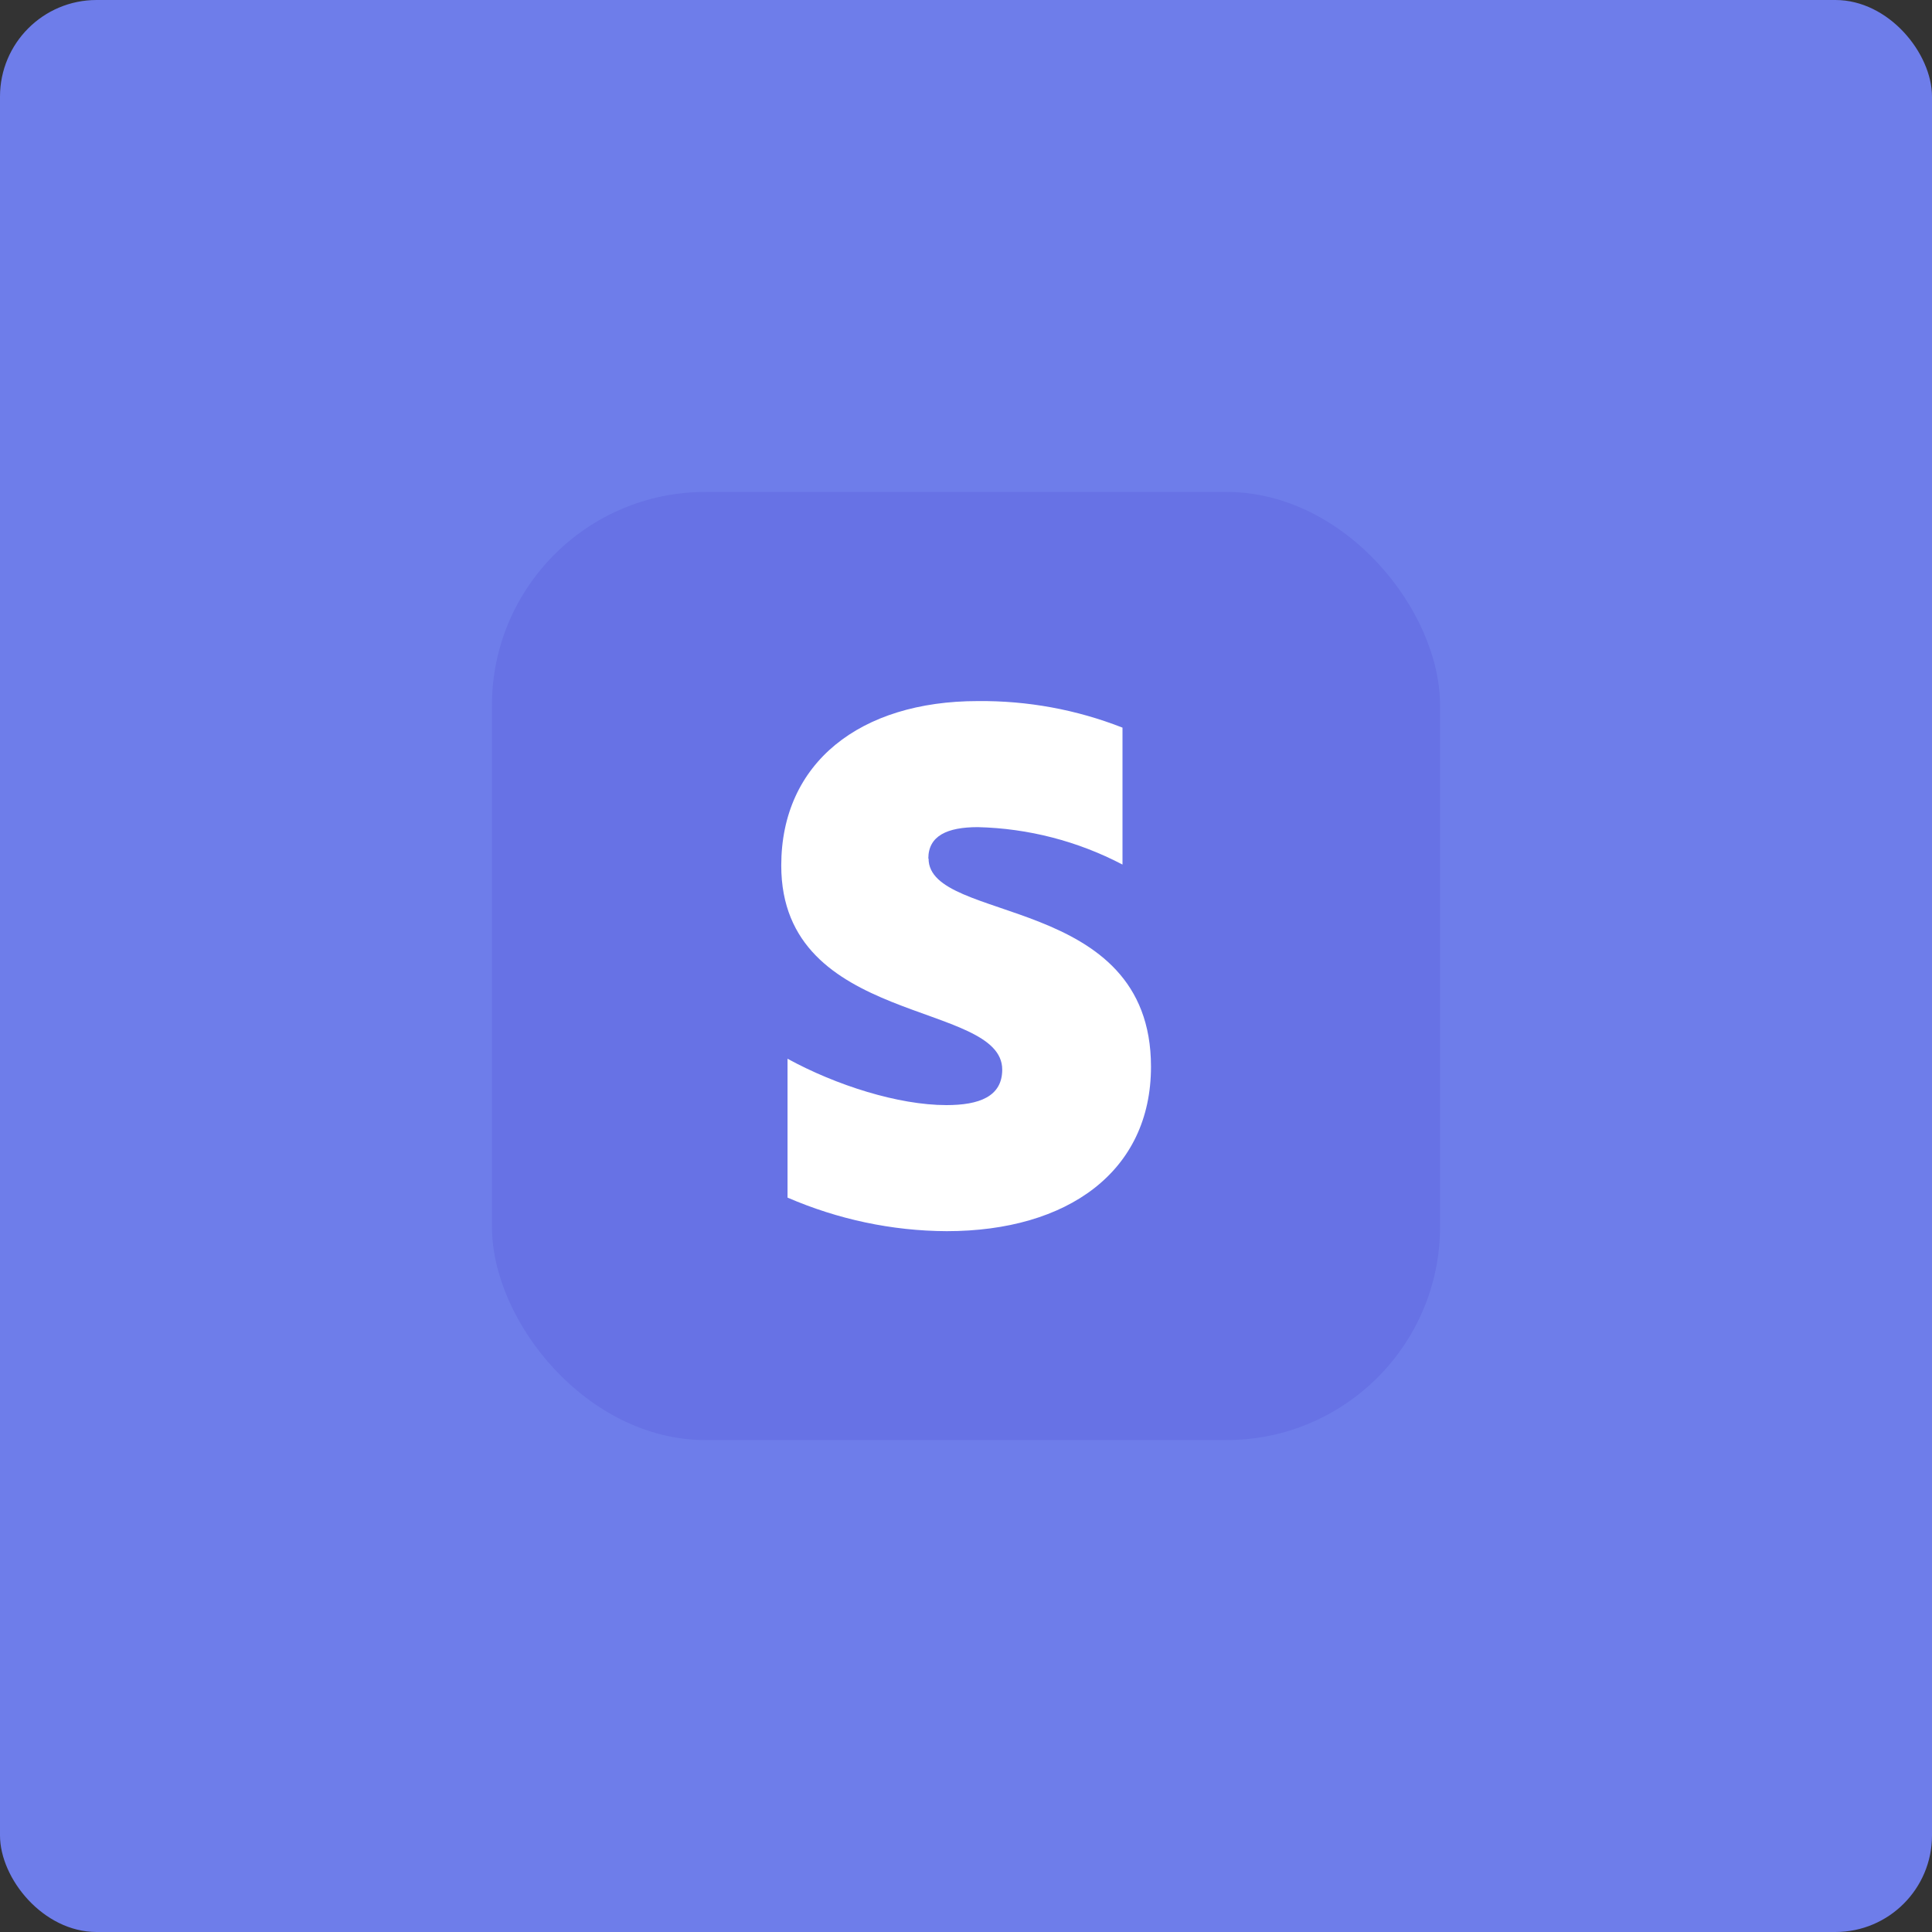 <?xml version="1.0" encoding="UTF-8"?>
<svg id="uuid-6c22d468-c50e-4ce3-91a6-0855d22d226f" data-name="Layer 1" xmlns="http://www.w3.org/2000/svg" width="80" height="80" viewBox="0 0 80 80">
  <rect x="0" y="0" width="80" height="80" fill="#333333" stroke="none"/>
  <rect width="80" height="80" rx="4" ry="4" style="fill: #6e7dea; stroke-width: 0px;"/>
  <g>
    <rect x="20.37" y="20.37" width="39.26" height="39.26" rx="8.84" ry="8.84" style="fill: #6772e5; stroke-width: 0px;"/>
    <path d="M38.44,35.55c0-.94.78-1.3,2.05-1.3,2.09.05,4.14.58,5.99,1.55v-5.67c-1.91-.75-3.94-1.12-5.99-1.1-4.87,0-8.14,2.55-8.14,6.81,0,6.66,9.15,5.58,9.15,8.45,0,1.12-.96,1.47-2.31,1.47-1.99,0-4.57-.82-6.58-1.92v5.75c2.08.9,4.32,1.38,6.59,1.39,5.01,0,8.46-2.47,8.46-6.81,0-7.19-9.21-5.91-9.21-8.62h0Z" style="fill: #fff; stroke-width: 0px;"/>
  </g>
</svg>